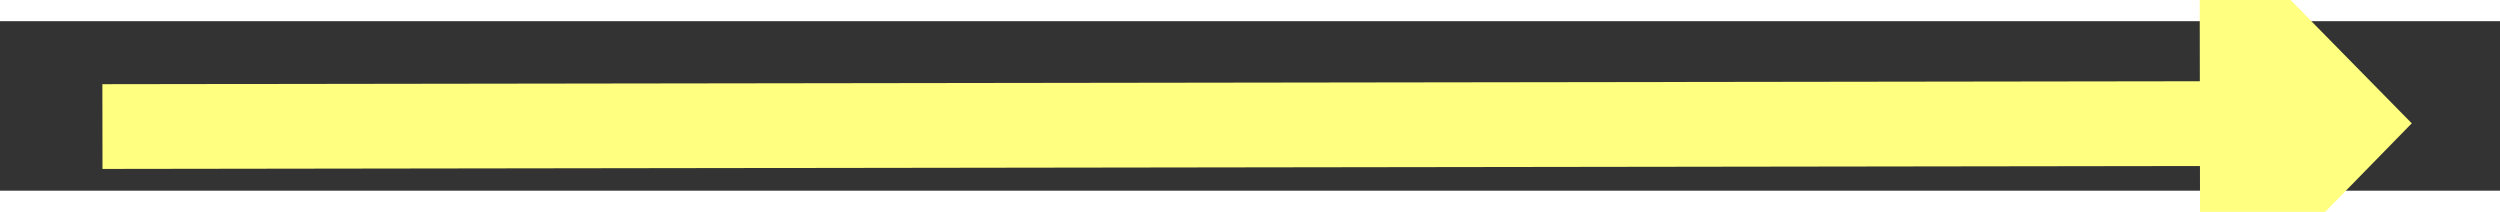 ﻿<?xml version="1.0" encoding="utf-8"?>
<svg version="1.1" xmlns:xlink="http://www.w3.org/1999/xlink" width="118px" height="10px" preserveAspectRatio="xMinYMid meet" viewBox="812 12099  118 8" xmlns="http://www.w3.org/2000/svg">
  <rect x="812" y="12099" width="118" height="8" fill="#333333" stroke="none"/>
  <g transform="matrix(0.588 -0.809 0.809 0.588 -9432.494 5693.689 )">
    <path d="M 916 12113.2  L 926 12103  L 916 12092.8  L 916 12113.2  Z " fill-rule="nonzero" fill="#ffff80" stroke="none" transform="matrix(0.589 0.808 -0.808 0.589 10138.507 4269.438 )" />
    <path d="M 817 12103  L 918 12103  " stroke-width="4" stroke="#ffff80" fill="none" transform="matrix(0.589 0.808 -0.808 0.589 10138.507 4269.438 )" />
  </g>
</svg>